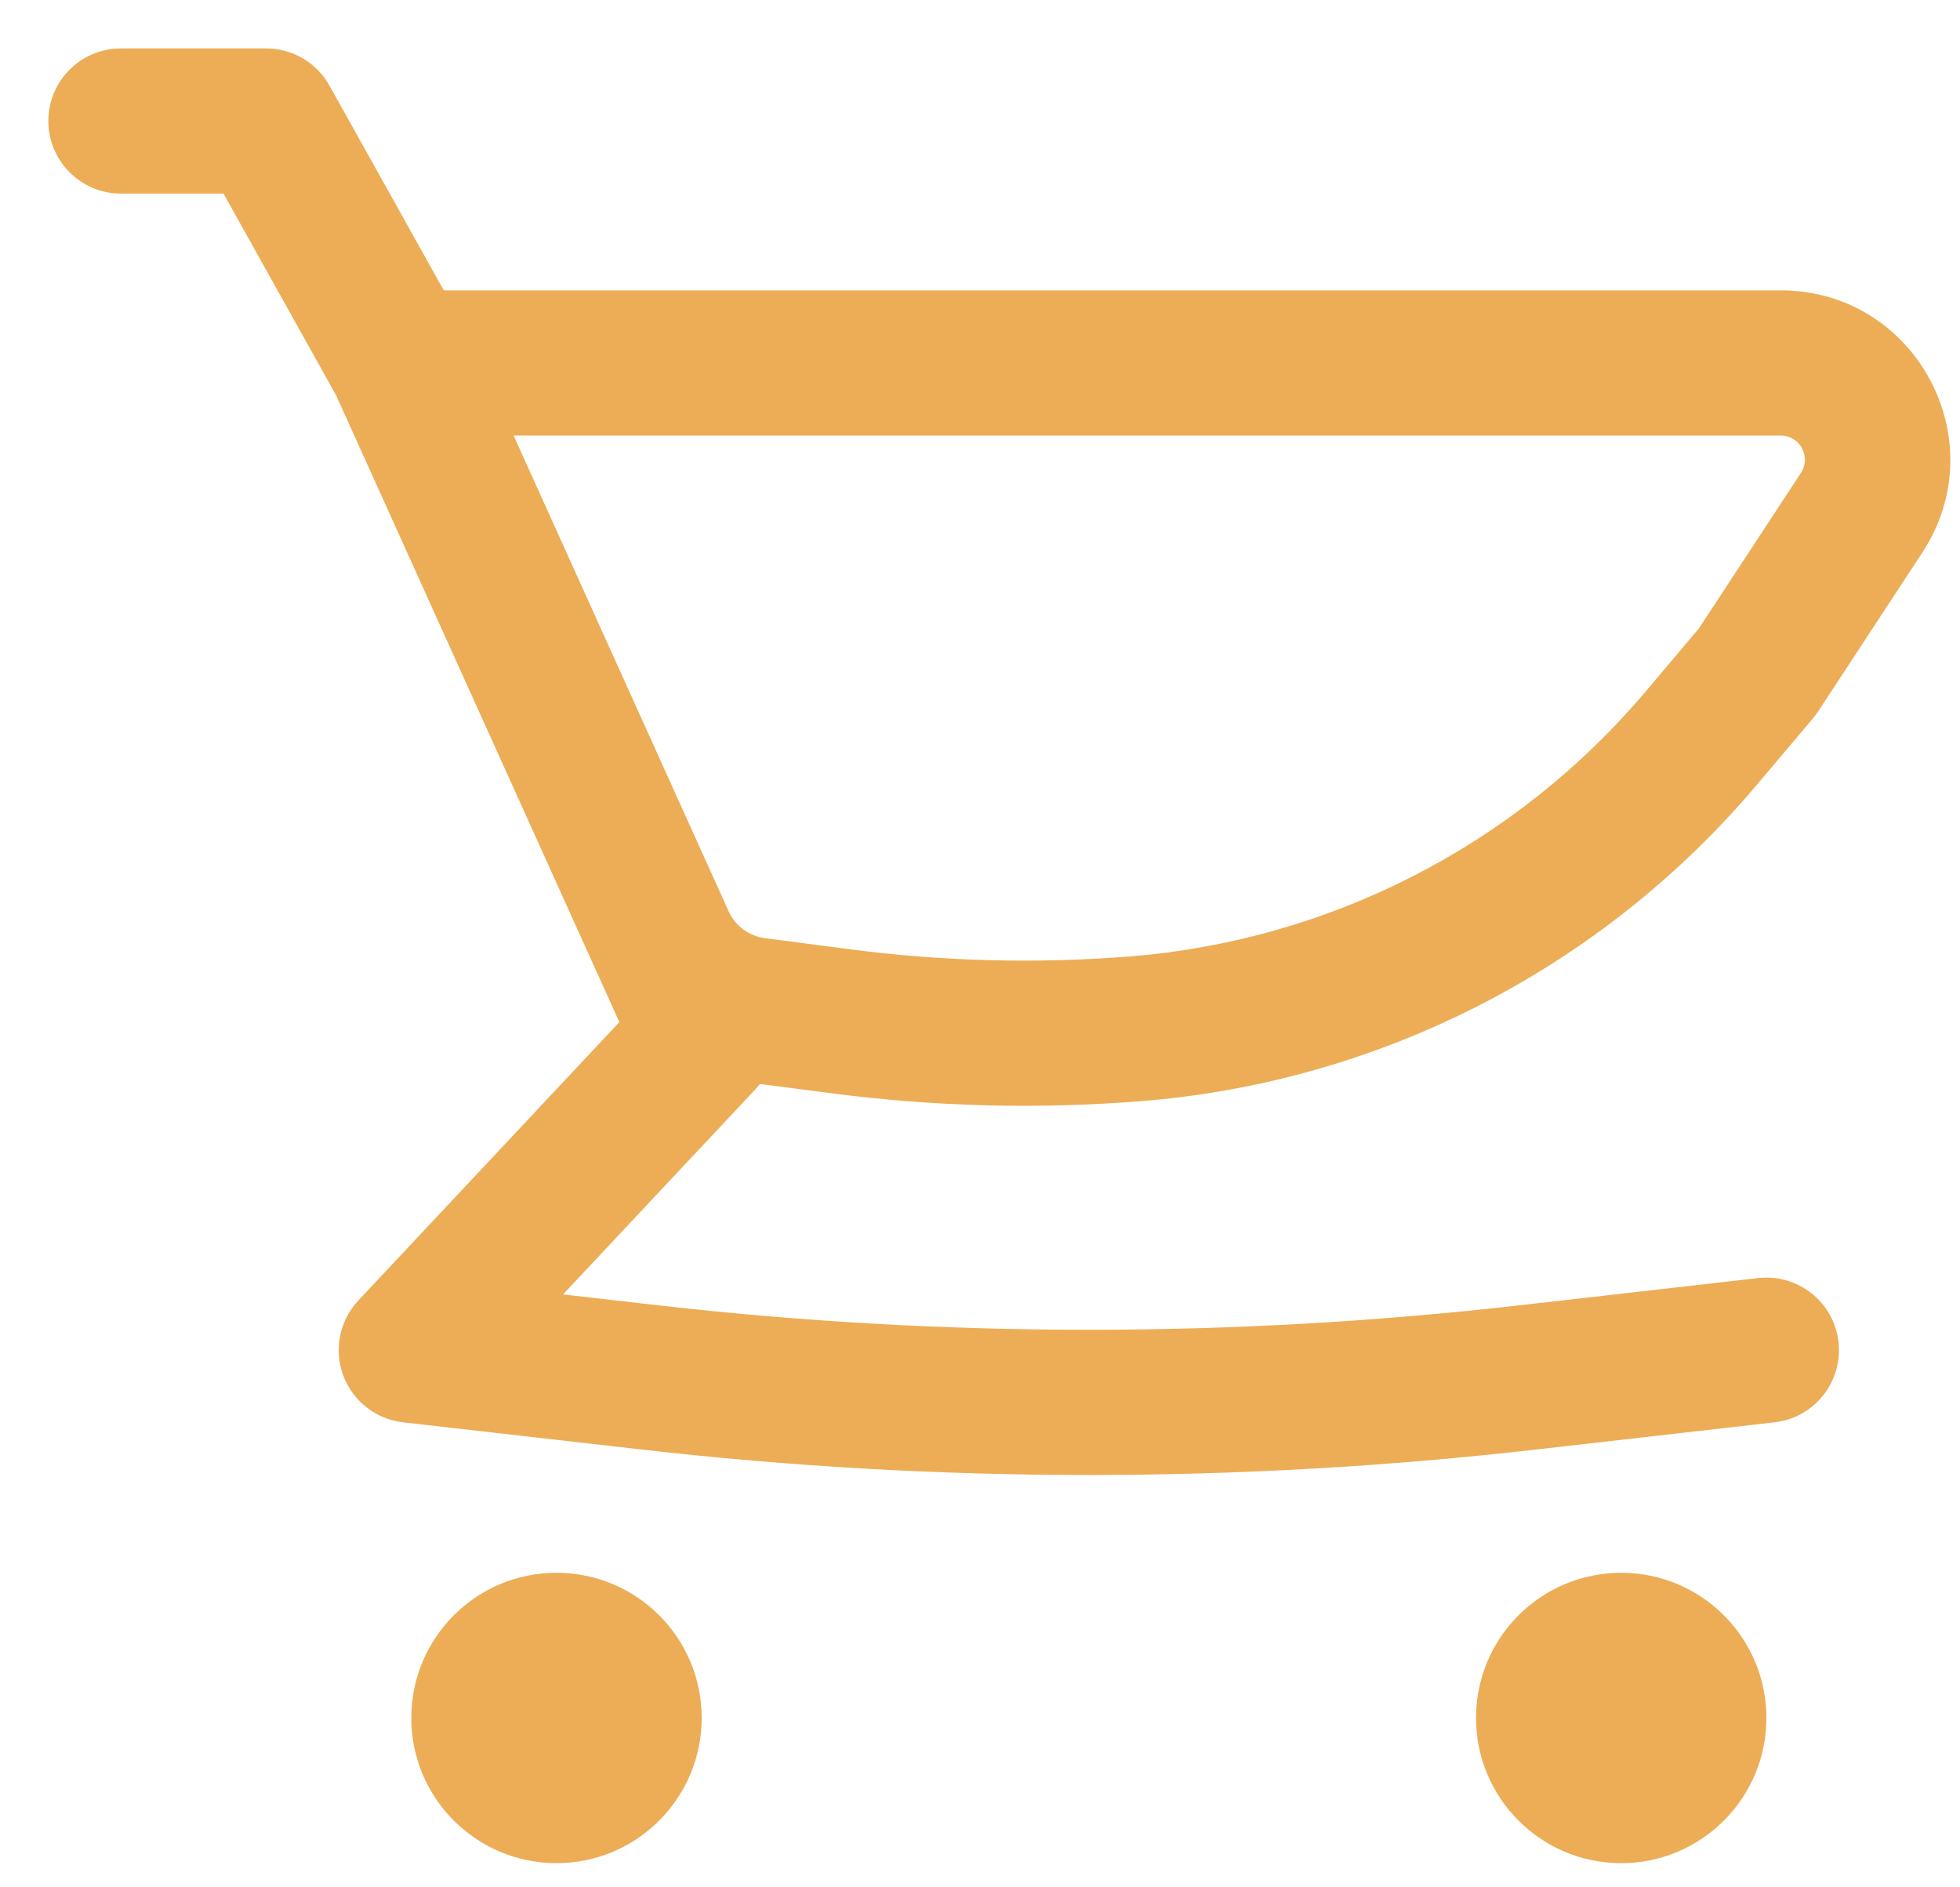 <svg width="27" height="26" viewBox="0 0 27 26" fill="none" xmlns="http://www.w3.org/2000/svg">
<path fill-rule="evenodd" clip-rule="evenodd" d="M24.53 4H6.113L4.539 1.18C4.363 0.863 4.029 0.667 3.666 0.667H1.666C1.114 0.667 0.666 1.114 0.666 1.667C0.666 2.219 1.114 2.667 1.666 2.667H3.079L4.632 5.45L8.213 13.375L8.217 13.383L8.532 14.081L4.936 17.916C4.678 18.192 4.597 18.59 4.727 18.945C4.858 19.3 5.177 19.551 5.552 19.594L8.83 19.968C12.93 20.437 17.069 20.437 21.169 19.968L24.446 19.594C24.995 19.531 25.389 19.035 25.326 18.486C25.264 17.938 24.768 17.544 24.219 17.607L20.942 17.981C16.993 18.432 13.006 18.432 9.057 17.981L7.756 17.832L10.396 15.017C10.421 14.99 10.445 14.962 10.467 14.933L11.47 15.063C12.877 15.246 14.299 15.282 15.713 15.17C19.011 14.909 22.067 13.34 24.201 10.812L24.972 9.899C24.998 9.868 25.022 9.836 25.044 9.803L26.48 7.614C27.499 6.062 26.386 4 24.53 4ZM10.541 12.925C10.32 12.897 10.13 12.757 10.037 12.555L10.036 12.551L7.075 6H24.53C24.795 6 24.954 6.295 24.808 6.516L23.405 8.655L22.673 9.522C20.884 11.642 18.321 12.958 15.555 13.177C14.28 13.277 12.997 13.245 11.729 13.08L10.541 12.925Z" fill="#ECAD56"/>
<path d="M7.666 21.667C6.561 21.667 5.666 22.562 5.666 23.667C5.666 24.771 6.561 25.667 7.666 25.667C8.771 25.667 9.666 24.771 9.666 23.667C9.666 22.562 8.771 21.667 7.666 21.667Z" fill="#ECAD56"/>
<path d="M20.333 23.667C20.333 22.562 21.228 21.667 22.333 21.667C23.437 21.667 24.333 22.562 24.333 23.667C24.333 24.771 23.437 25.667 22.333 25.667C21.228 25.667 20.333 24.771 20.333 23.667Z" fill="#ECAD56"/>
</svg>
